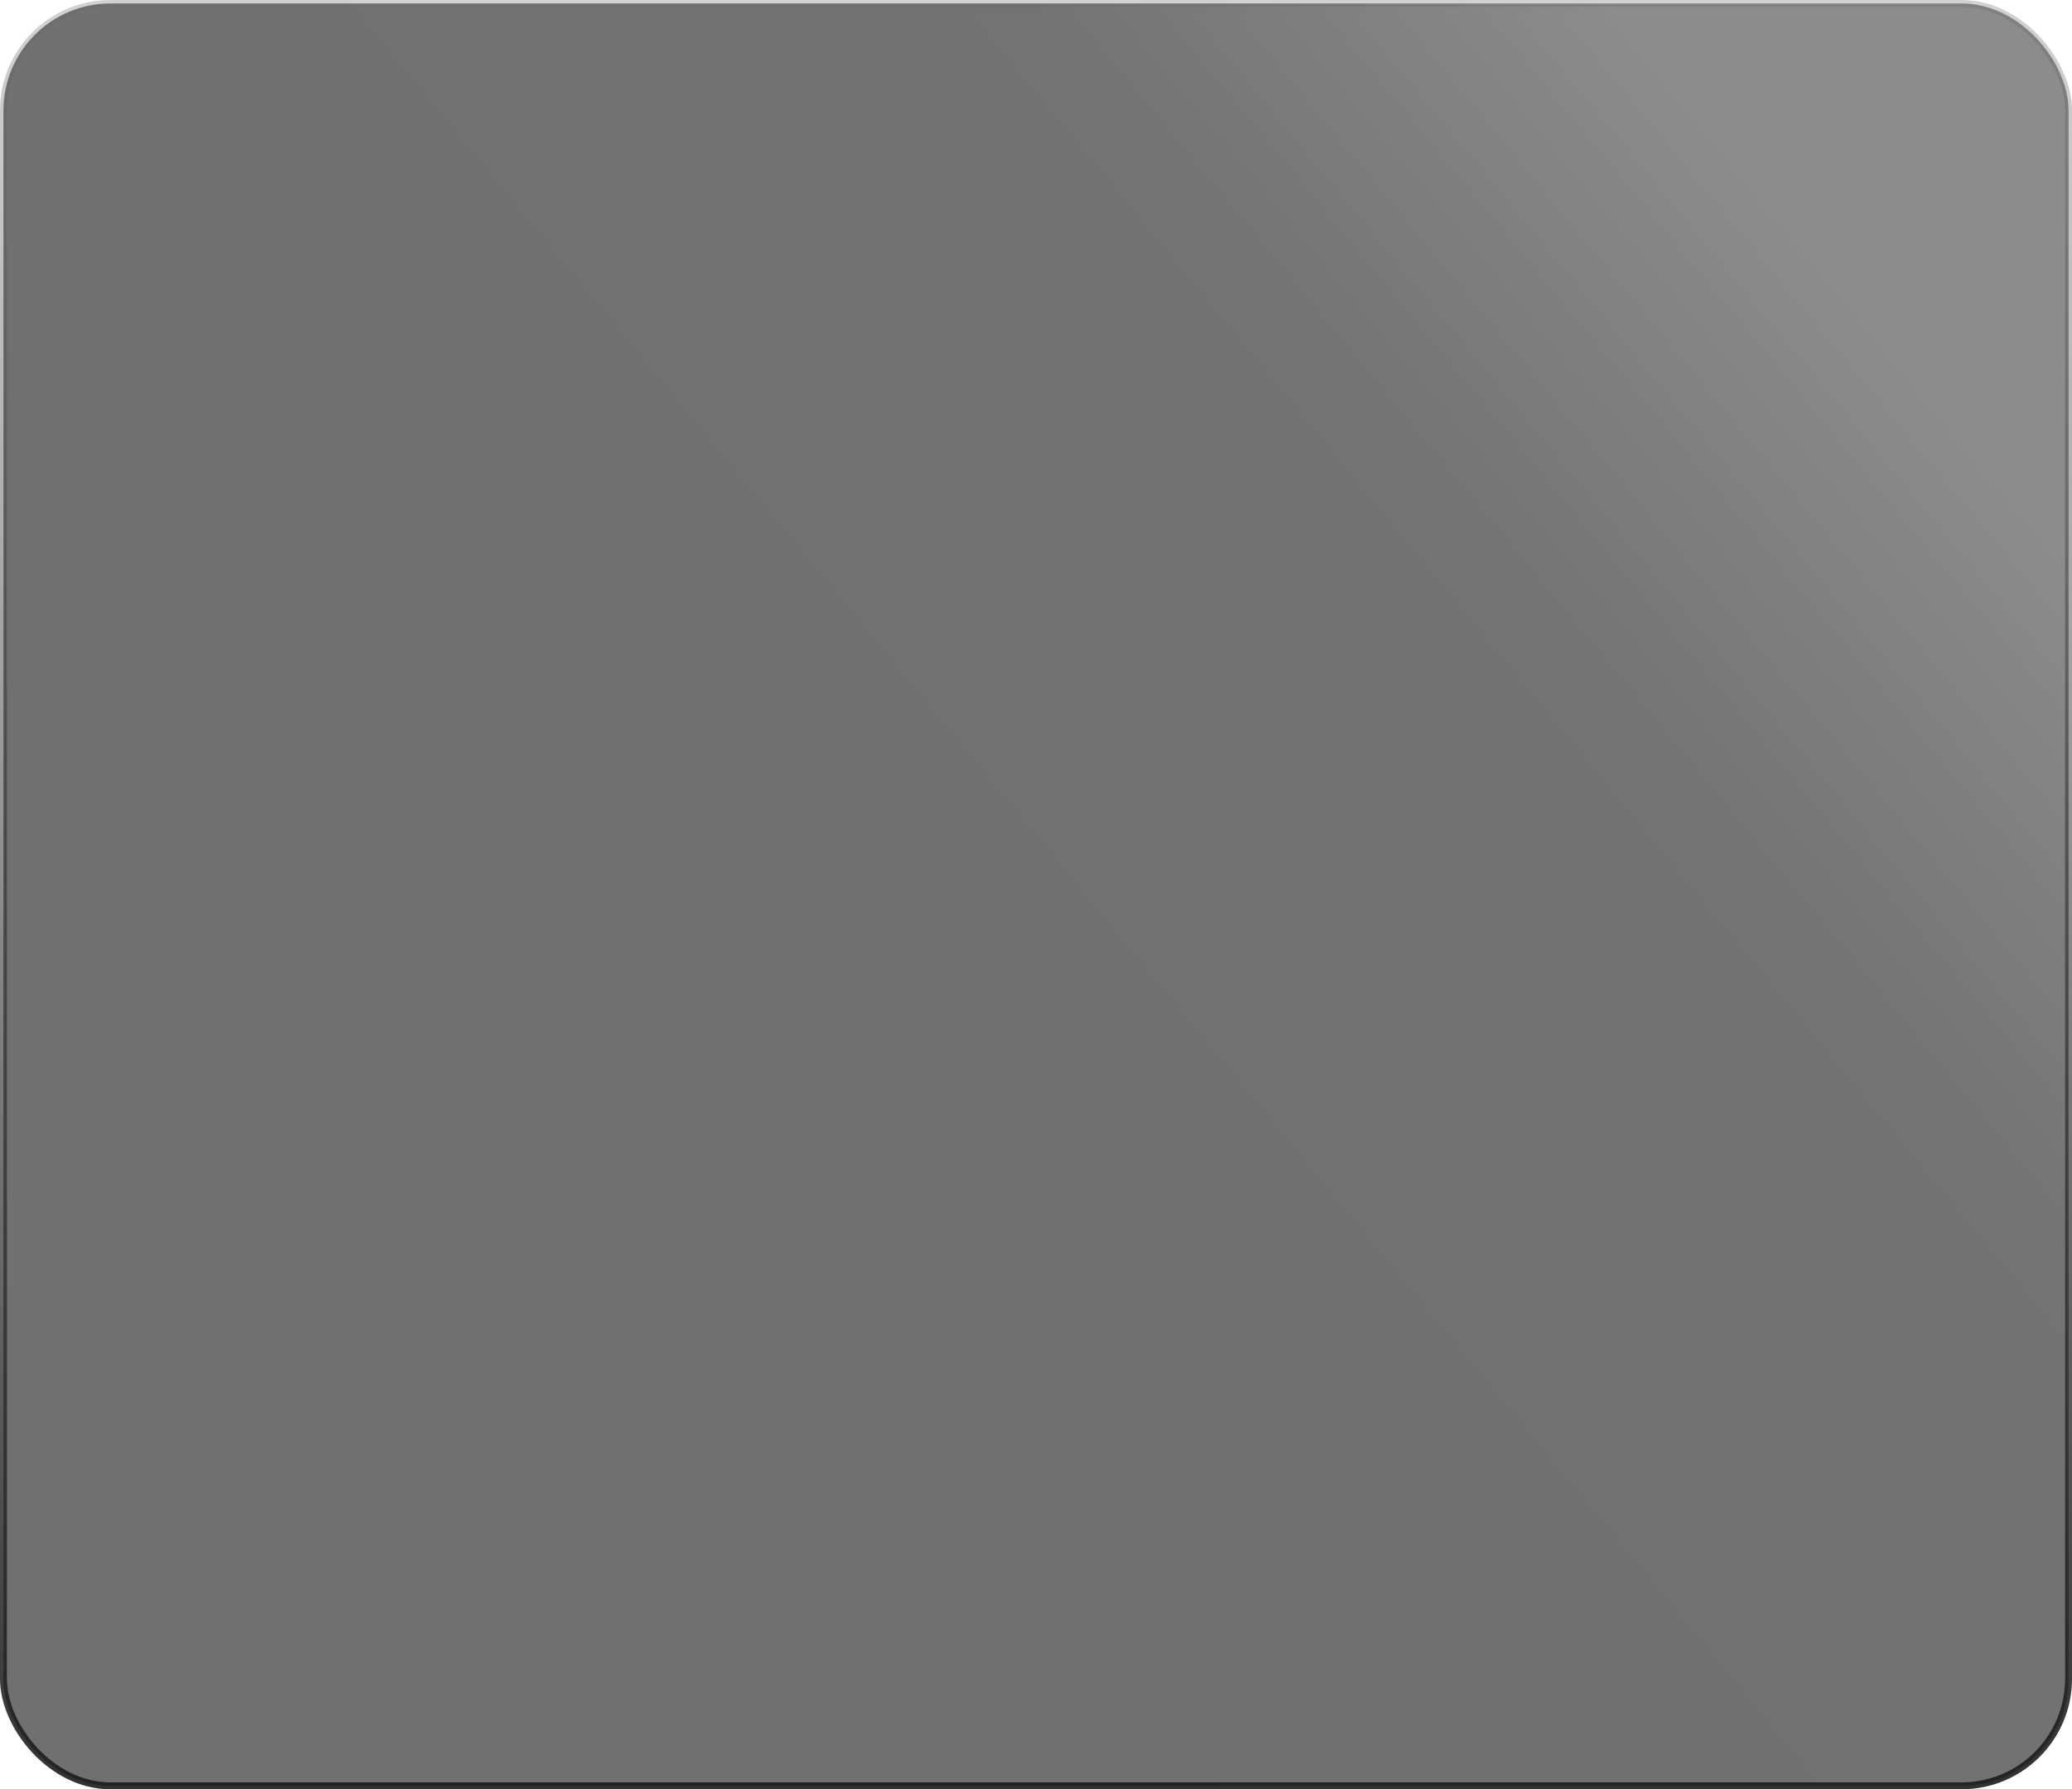 <?xml version="1.0" encoding="UTF-8"?> <svg xmlns="http://www.w3.org/2000/svg" width="300" height="259" viewBox="0 0 300 259" fill="none"><rect data-figma-bg-blur-radius="15" x="0.5" y="0.5" width="299" height="258" rx="15.5" fill="url(#paint0_linear_27_10)" fill-opacity="0.6" stroke="url(#paint1_linear_27_10)"></rect><defs><clipPath id="bgblur_0_27_10_clip_path" transform="translate(15 15)"><rect x="0.5" y="0.5" width="299" height="258" rx="15.5"></rect></clipPath><linearGradient id="paint0_linear_27_10" x1="300" y1="0" x2="52.572" y2="204.225" gradientUnits="userSpaceOnUse"><stop offset="0.034" stop-color="#404040"></stop><stop offset="0.159" stop-color="#404040"></stop><stop offset="0.367" stop-color="#151515"></stop><stop offset="1" stop-color="#101010"></stop></linearGradient><linearGradient id="paint1_linear_27_10" x1="150" y1="0" x2="150" y2="259" gradientUnits="userSpaceOnUse"><stop stop-color="#666666" stop-opacity="0.3"></stop><stop offset="0.466" stop-color="#242424" stop-opacity="0.5"></stop><stop offset="1" stop-color="#1B1B1B" stop-opacity="0.9"></stop></linearGradient></defs></svg> 